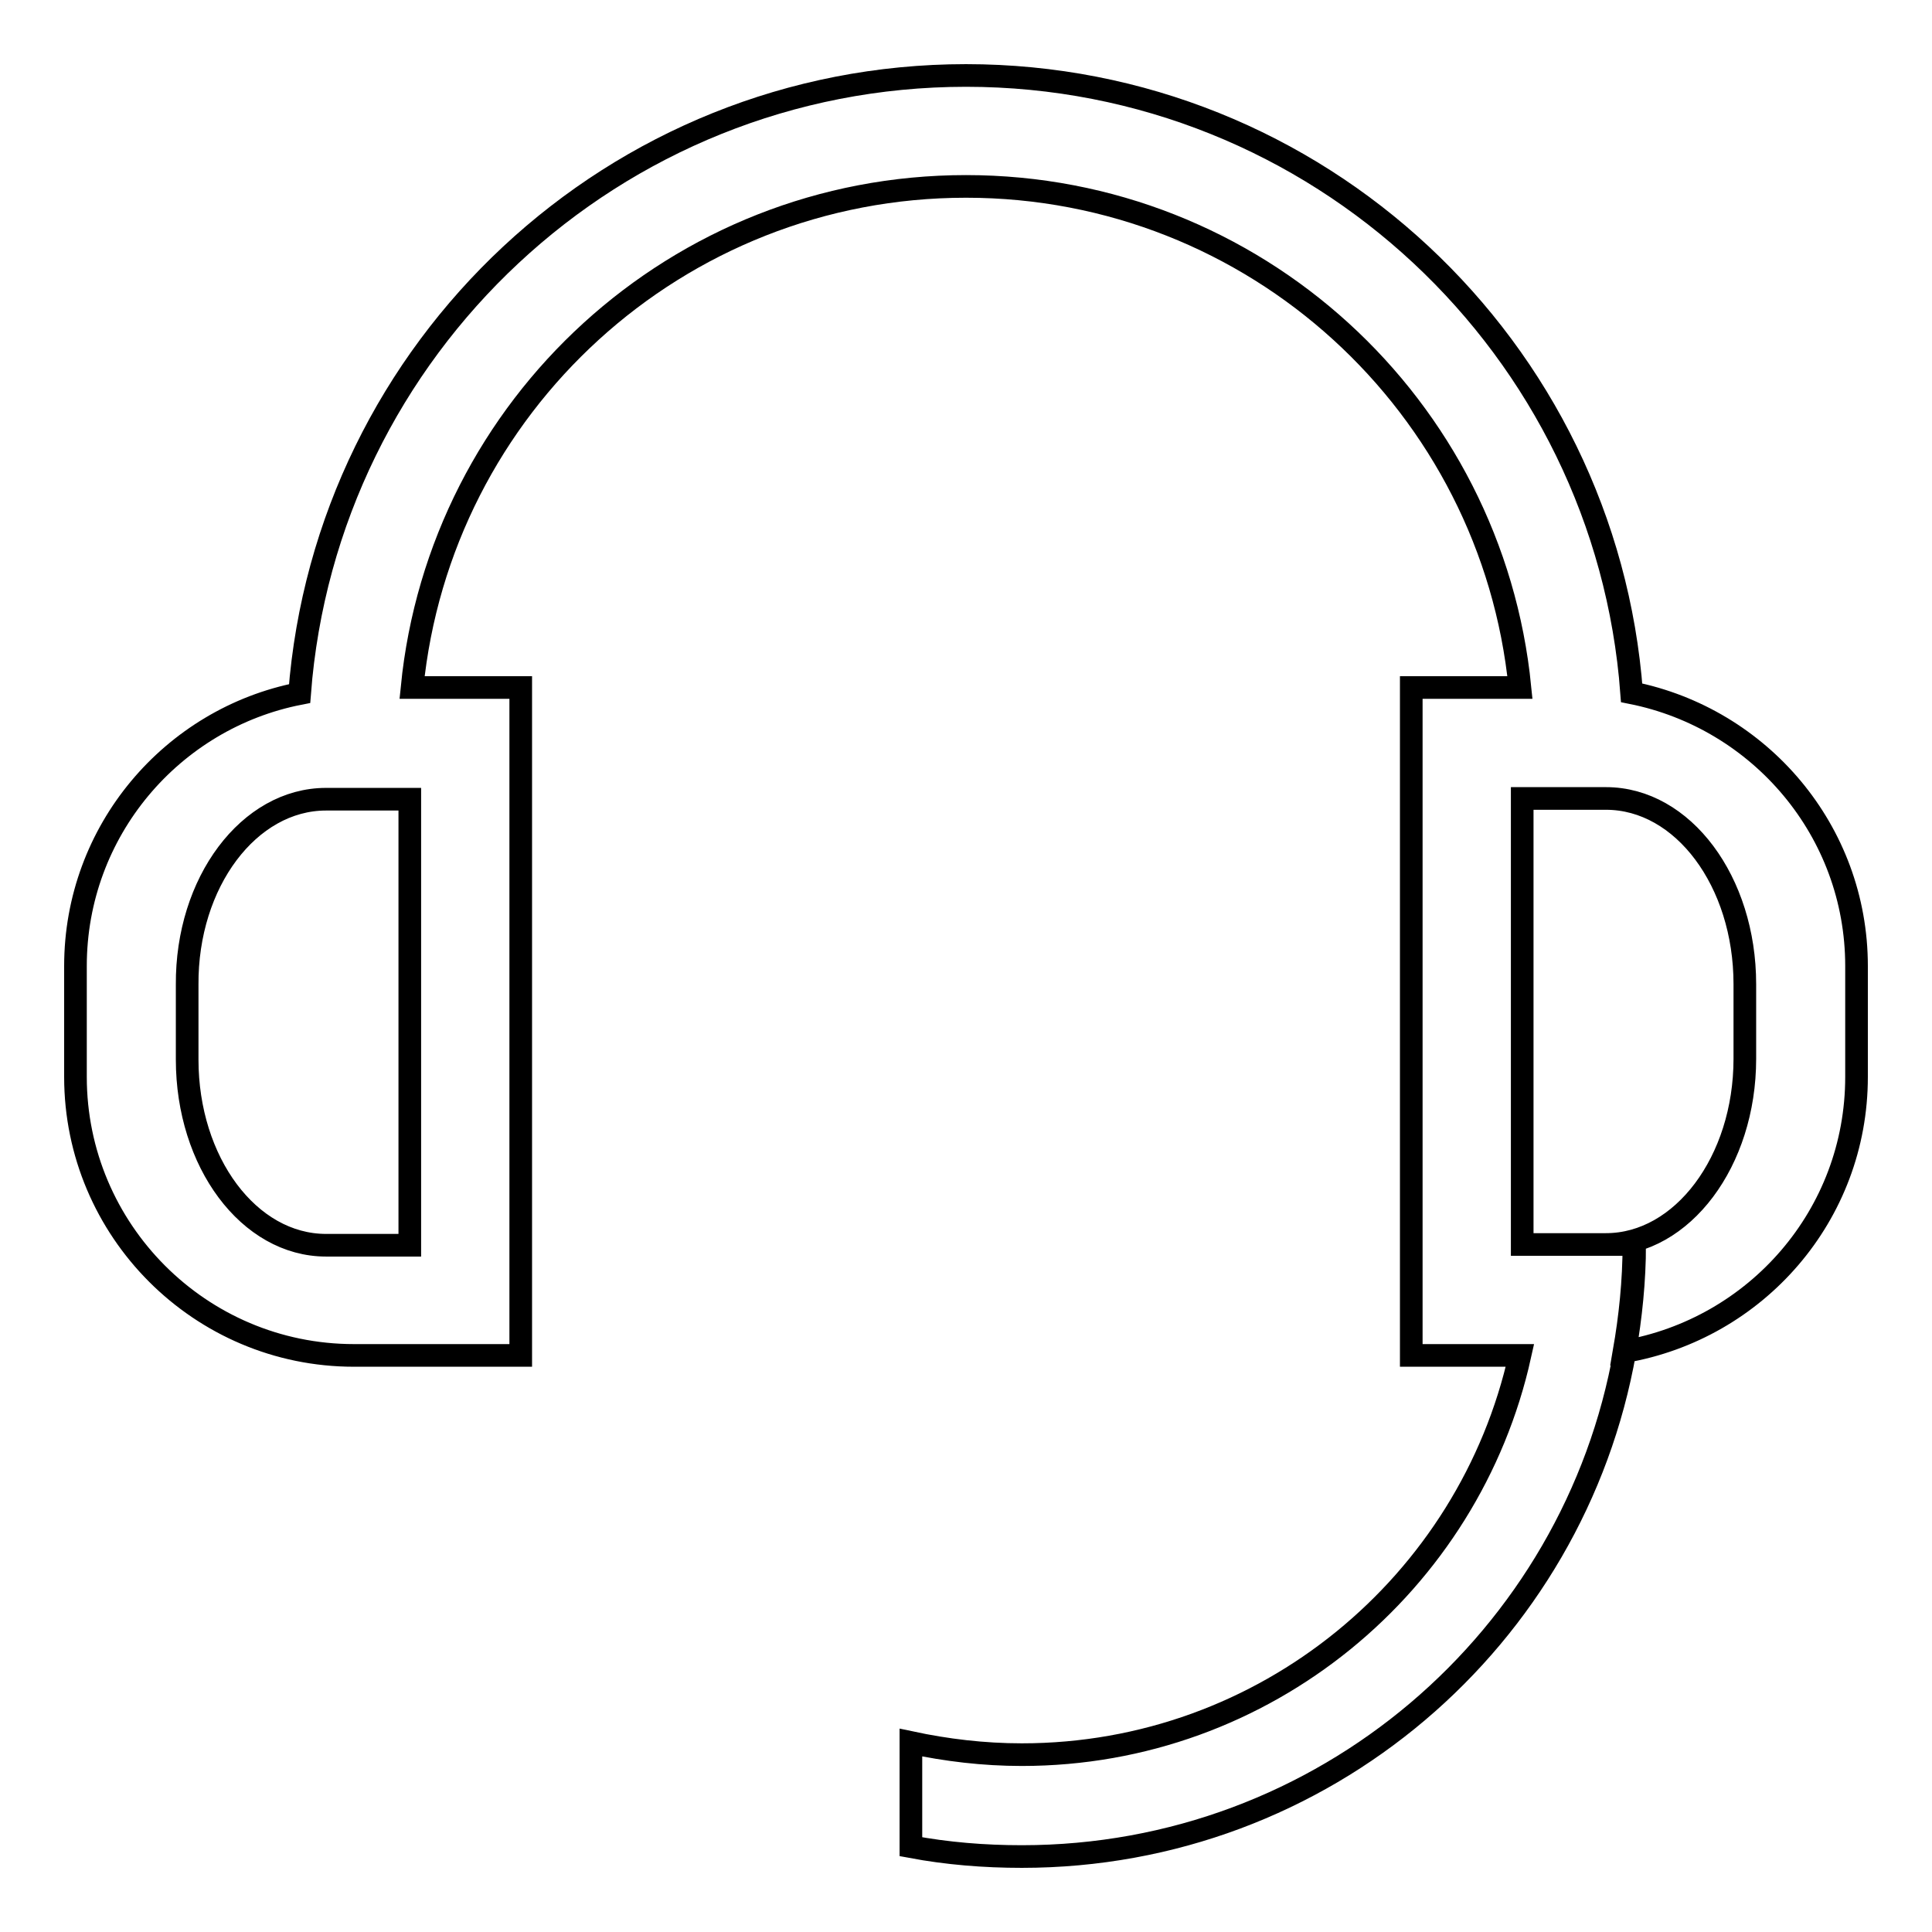<?xml version="1.0" encoding="utf-8"?>
<!-- Svg Vector Icons : http://www.onlinewebfonts.com/icon -->
<!DOCTYPE svg PUBLIC "-//W3C//DTD SVG 1.1//EN" "http://www.w3.org/Graphics/SVG/1.1/DTD/svg11.dtd">
<svg version="1.1" xmlns="http://www.w3.org/2000/svg" xmlns:xlink="http://www.w3.org/1999/xlink" x="0px" y="0px" viewBox="0 0 256 256" enable-background="new 0 0 256 256" xml:space="preserve">
<g><g><path stroke-width="3" fill-opacity="0" stroke="#000000"  d="M216.2,91.8C212.8,46.1,174.6,10,128,10c-46.6,0-84.8,36.1-88.3,81.9C22.8,95.2,10,110.1,10,128v14.7c0,20.3,16.5,36.9,36.9,36.9H69v-36.8V128V91.1H54.6c3.7-37.3,35.1-66.4,73.4-66.4s69.7,29.1,73.4,66.4H187V128v14.7v36.9h14.4c-6.7,30.2-33.7,52.9-66,52.9c-5.1,0-10-0.6-14.7-1.6v13.8c4.8,0.9,9.7,1.3,14.7,1.3c40,0,73.2-28.9,79.9-66.9c0.8-4.6,1.3-9.4,1.3-14.2h-3.7H203h-1.3v-24.6v-9.9v-24.6h11.1c10.2,0,18.4,11,18.4,24.6v9.9c0,13.6-8.3,24.6-18.4,24.6h3.7c0,4.9-0.5,9.6-1.3,14.2c17.5-3,30.8-18.1,30.8-36.4V128C246,110.1,233.2,95.2,216.2,91.8L216.2,91.8z M43.2,105.9h11.1v24.6v9.9v24.6H43.2c-10.2,0-18.4-11-18.4-24.6v-9.9C24.7,116.9,33,105.9,43.2,105.9L43.2,105.9z"/></g></g>
</svg>